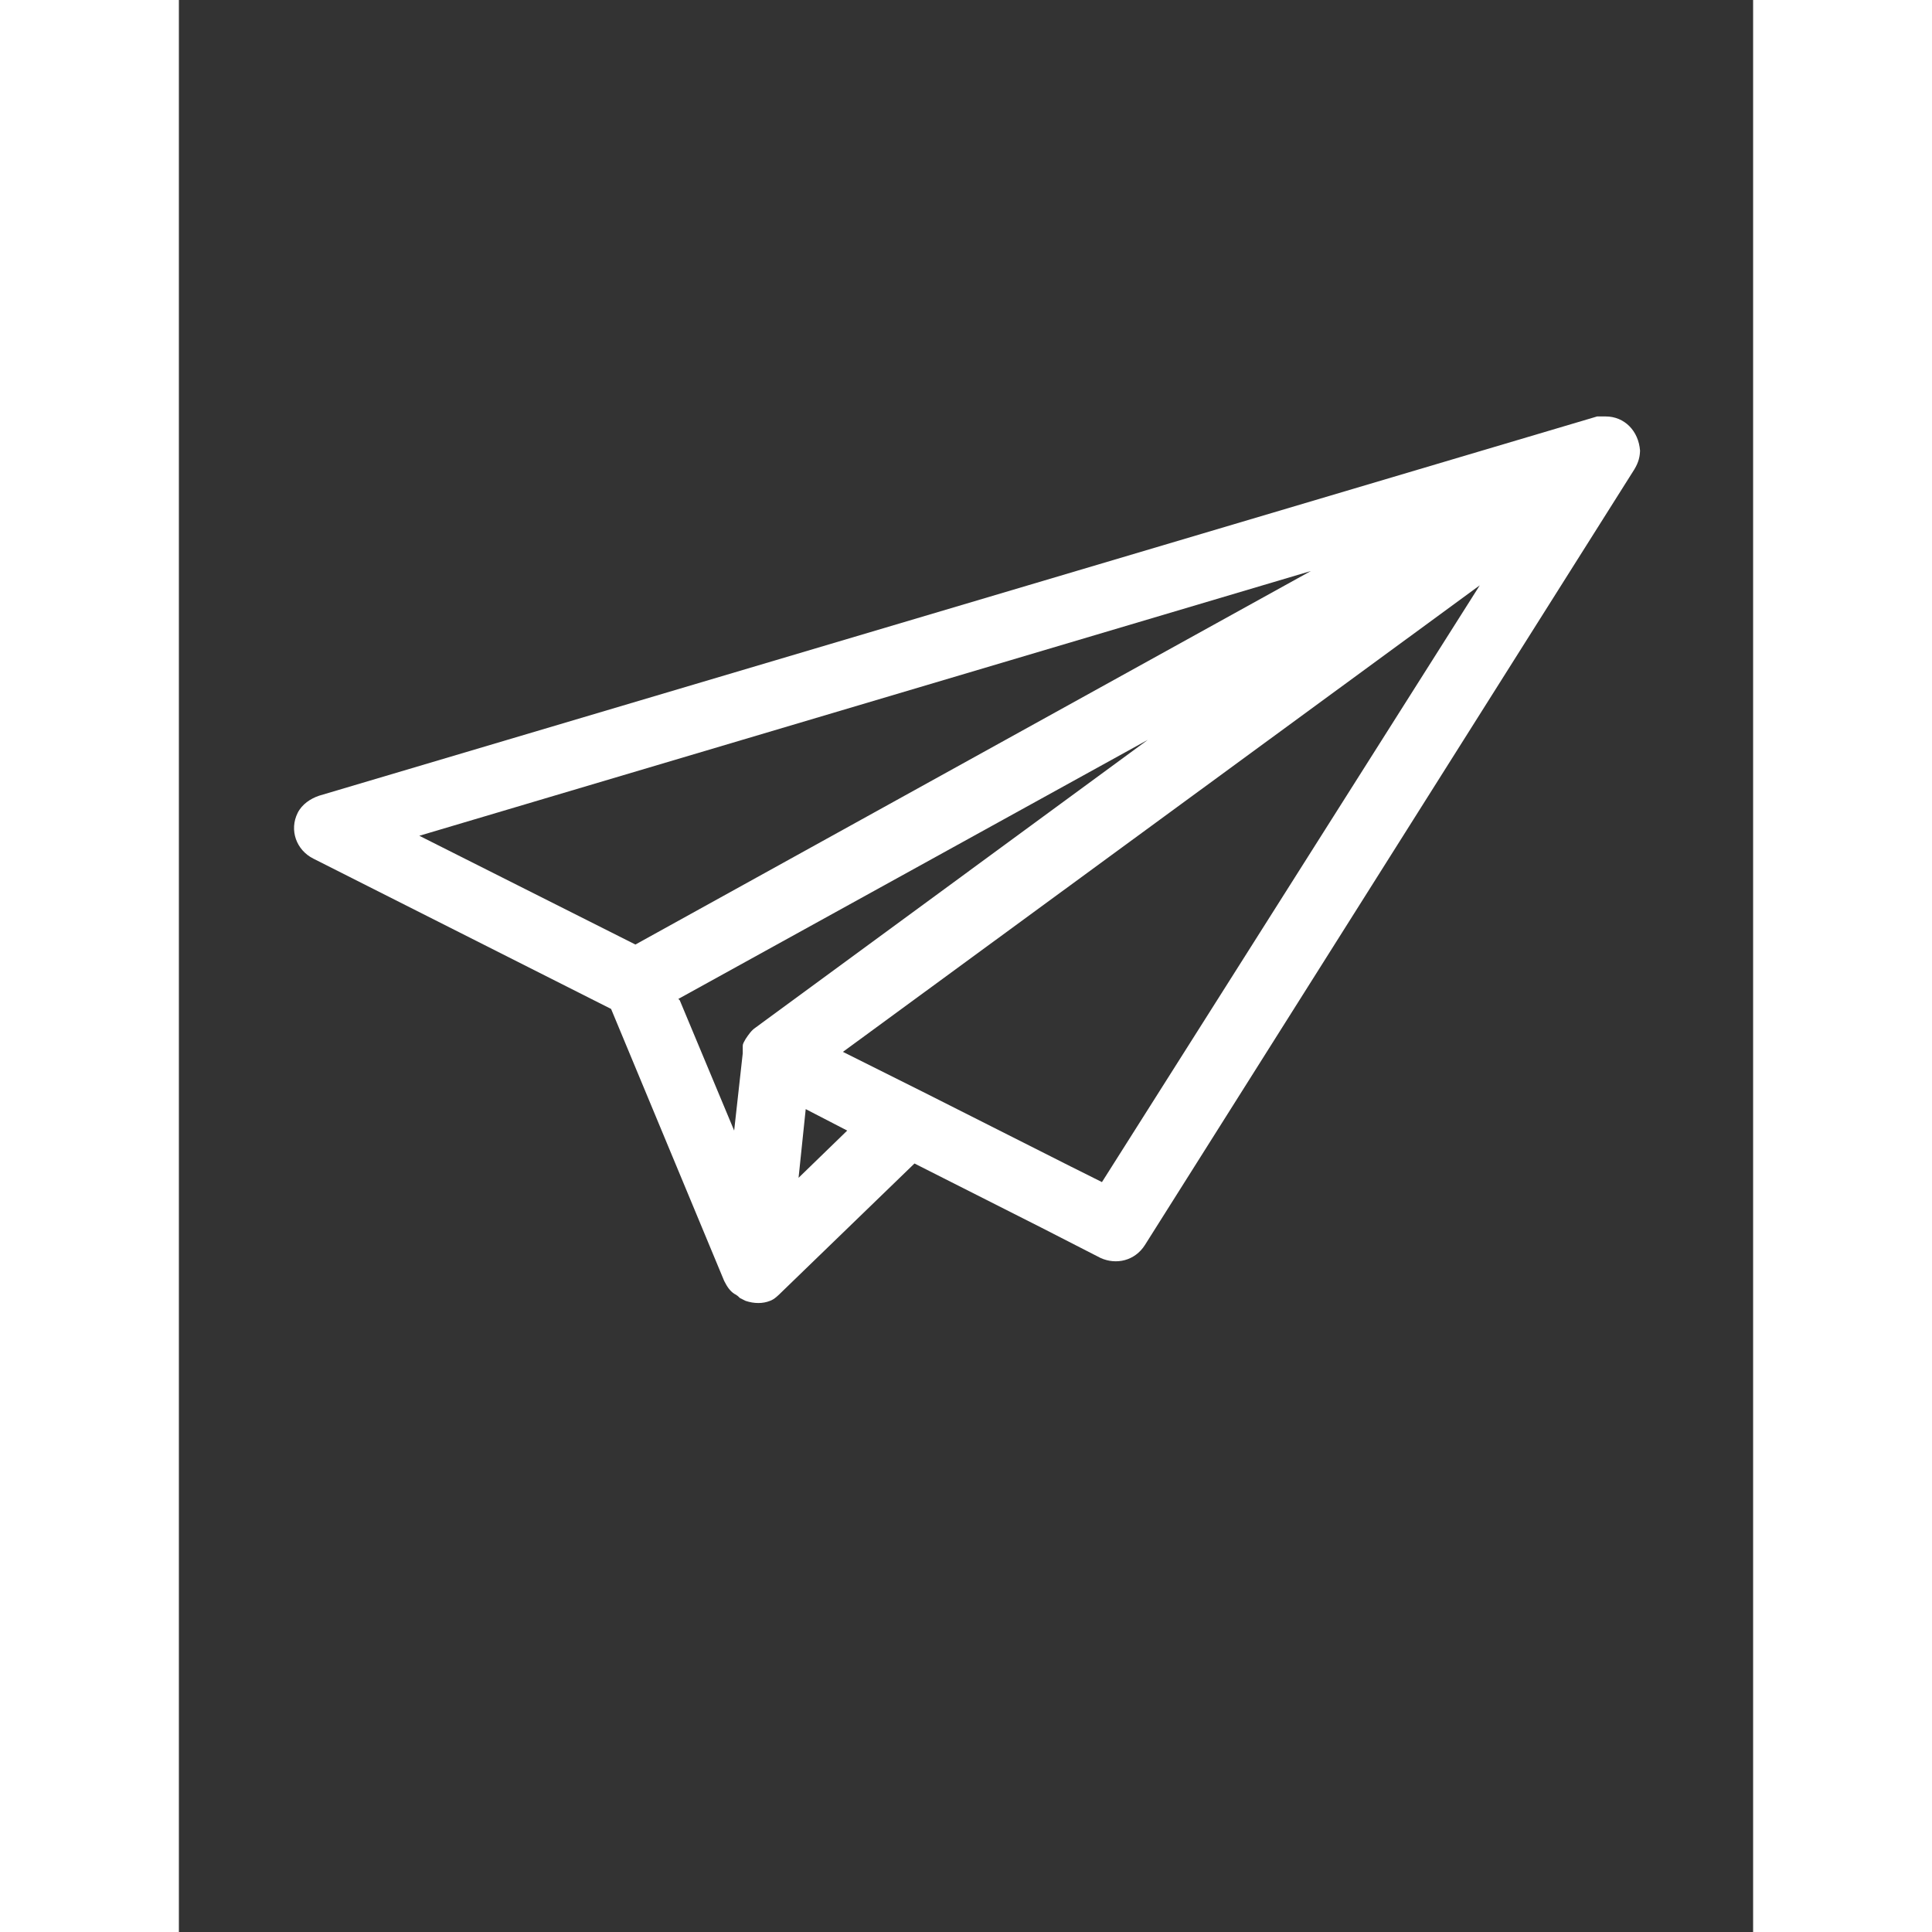 <svg id="Livello_1" xmlns="http://www.w3.org/2000/svg" version="1.1" viewBox="0 0 110 135" height="100px" width="100px" transform="rotate(0) scale(1, 1)">
  <rect x="0" y="0" width="110" height="135" fill="#333333" stroke="none"/>
  <!-- Generator: Adobe Illustrator 29.0.0, SVG Export Plug-In . SVG Version: 2.1.0 Build 186)  -->
  <defs>
    <style>.st0 { fill: #ffffff; }</style>
  </defs>
  <path class="st0" d="M102.1,31.4c0,.5-.1.9-.4,1.4h0c0,0,0,0,0,0l-34.2,54.2c-.7,1.1-2,1.4-3.1.9h0s0,0,0,0l-4.1-2.1-8.9-4.5-9.3,9c-.2.2-.5.5-.8.6-.5.2-1.1.2-1.7,0l-.4-.2h0c-.1-.1-.2-.2-.4-.3-.3-.2-.5-.5-.7-.9l-7.9-19-20.8-10.5c-1.2-.6-1.7-2-1.1-3.2.3-.6.9-1,1.5-1.2h0s89.3-26.5,89.3-26.5h.3c0,0,0,0,0,0h.3c1.3,0,2.3,1,2.4,2.4h0ZM16.8,58.4l15.1,7.6,47.2-26.1-62.3,18.5ZM64.5,82.6l26.4-41.7-44.5,32.6,5.6,2.8h0s10.3,5.2,10.3,5.2l2.2,1.1ZM46.7,79l-2.9-1.5-.5,4.8,3.4-3.3ZM35,69.9l3.8,9.1.6-5.4v-.3s0-.2,0-.2c0-.2.1-.3.2-.5h0c.2-.3.4-.6.7-.8l27.4-20.1-32.8,18.1Z"/>
</svg>